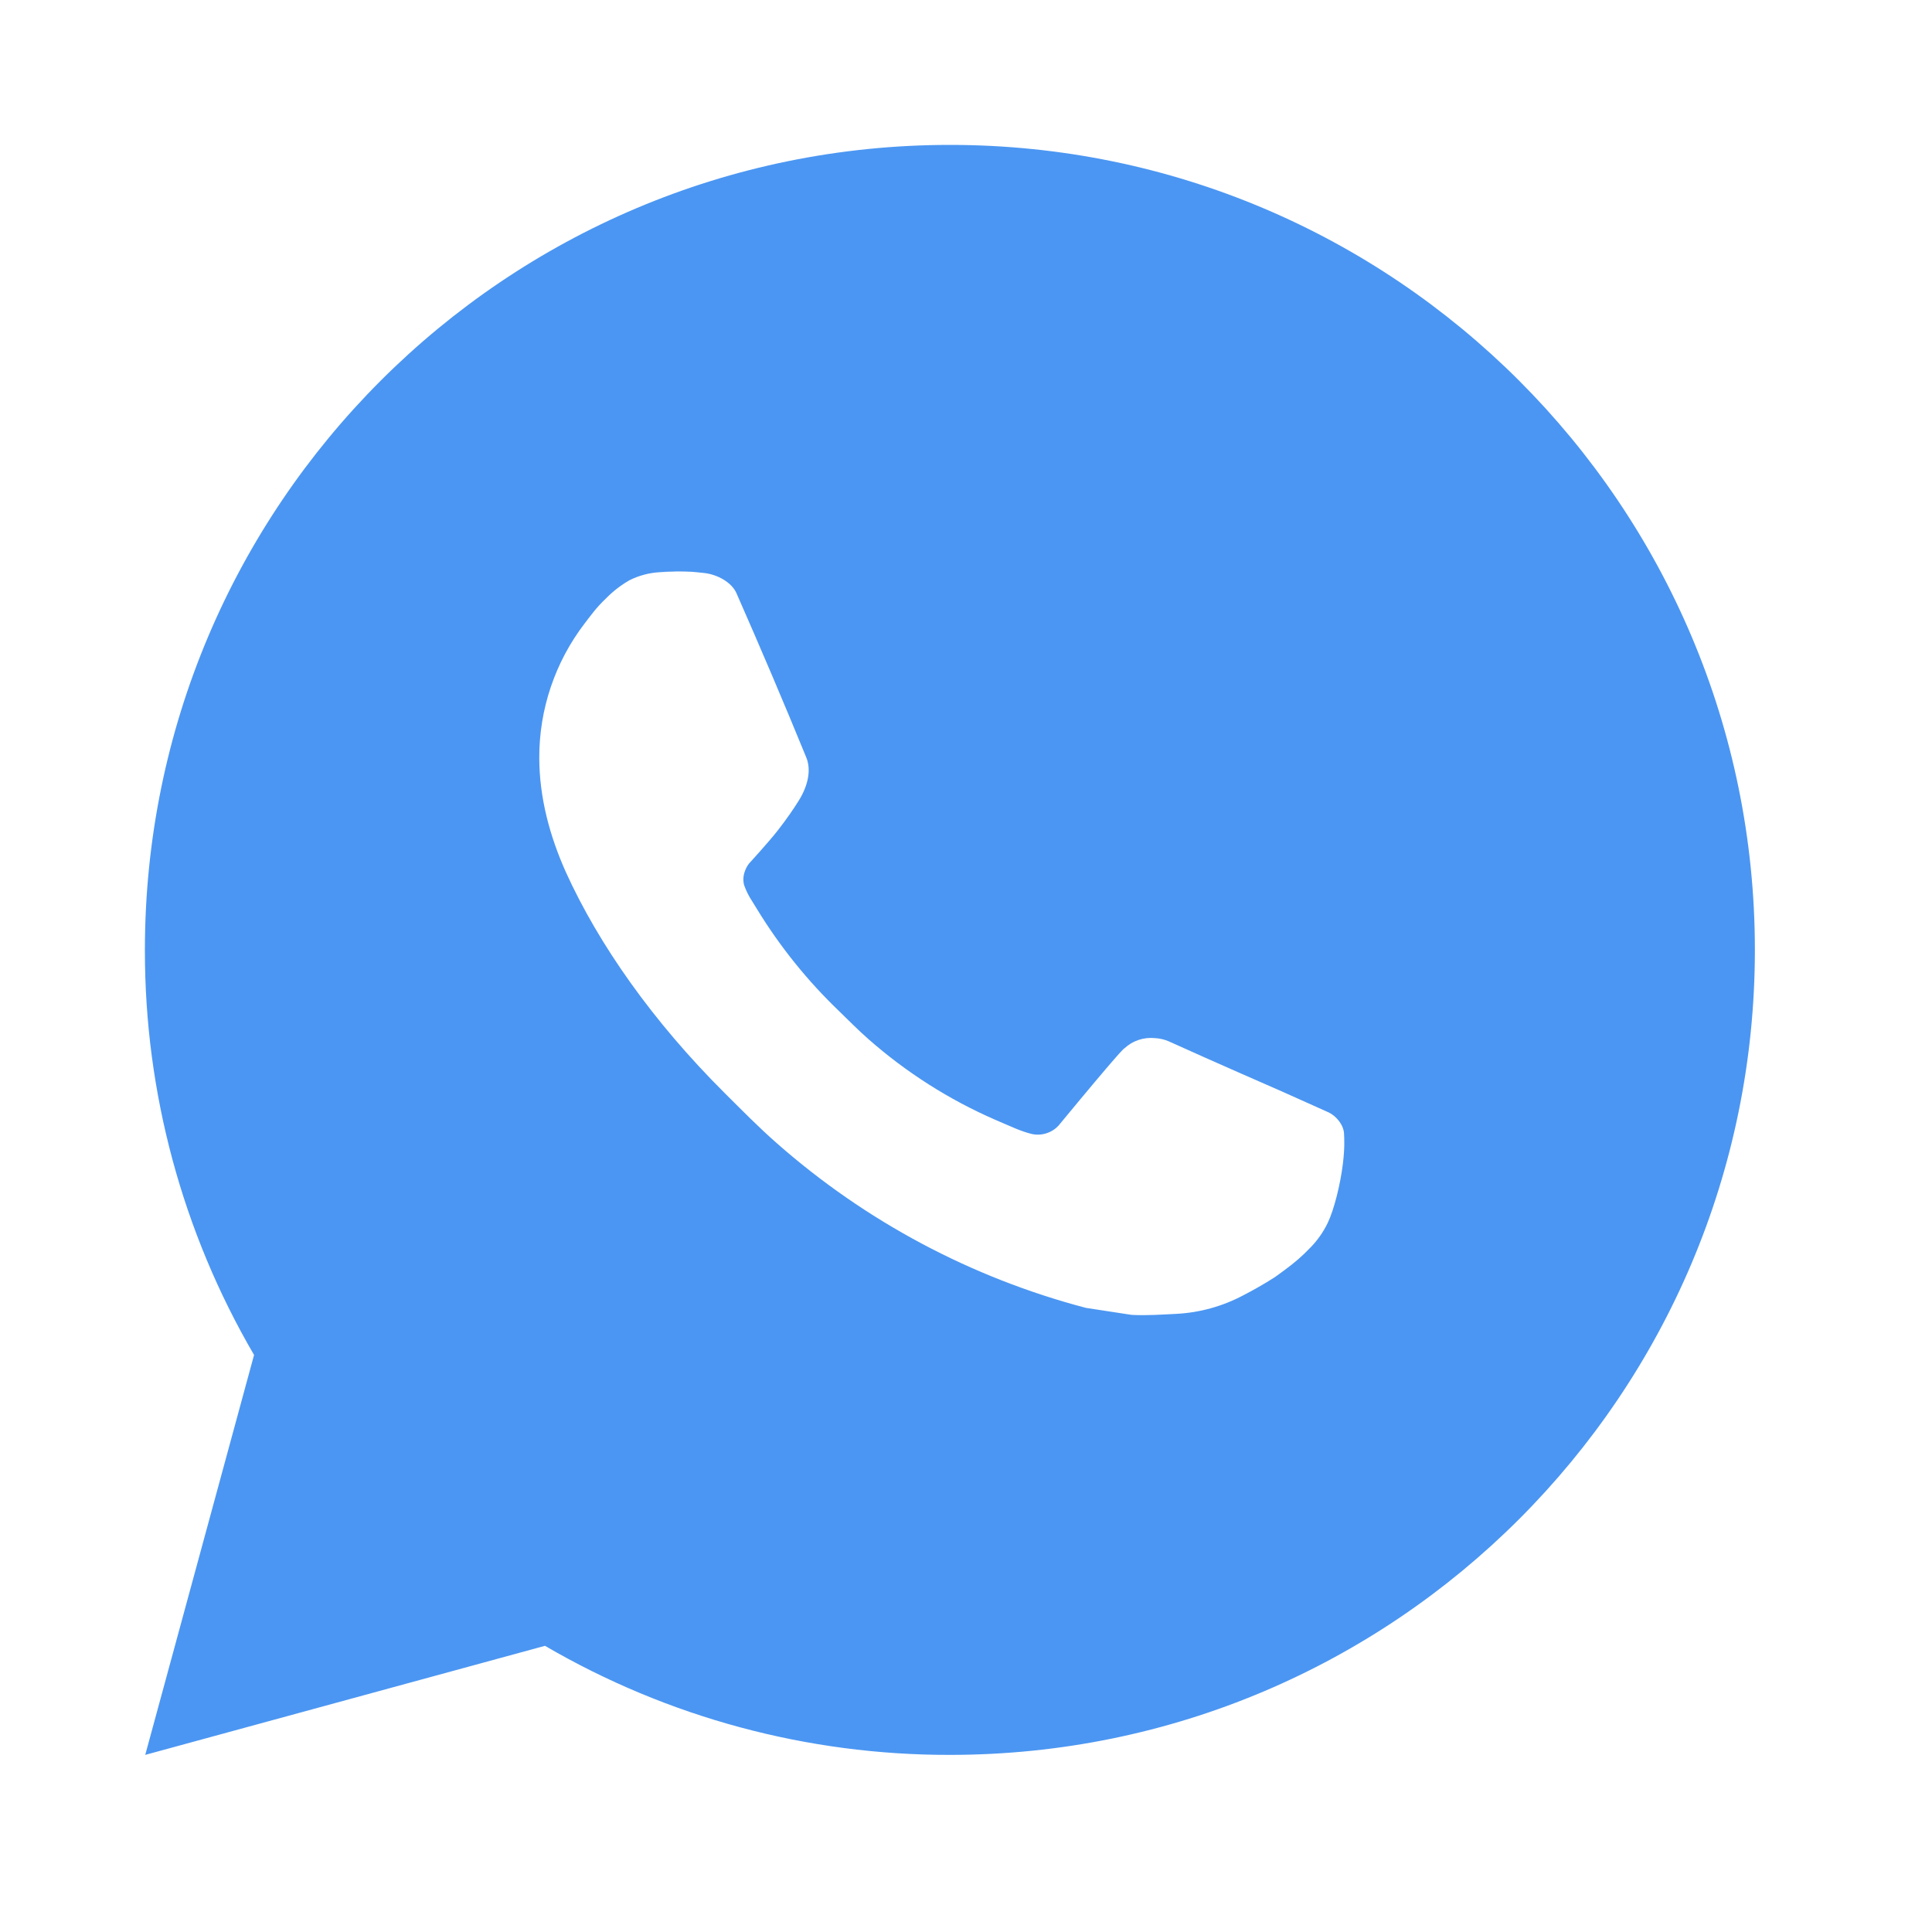 <?xml version="1.0" encoding="UTF-8"?> <svg xmlns="http://www.w3.org/2000/svg" width="40" height="40" viewBox="0 0 40 40" fill="none"> <path d="M19.667 3C28.872 3 36.333 10.462 36.333 19.667C36.333 28.872 28.872 36.333 19.667 36.333C16.721 36.338 13.828 35.559 11.283 34.075L3.007 36.333L5.26 28.053C3.775 25.508 2.995 22.613 3 19.667C3 10.462 10.462 3 19.667 3ZM13.987 11.833L13.653 11.847C13.438 11.86 13.227 11.916 13.033 12.013C12.853 12.116 12.688 12.244 12.543 12.393C12.343 12.582 12.23 12.745 12.108 12.903C11.492 13.705 11.16 14.689 11.165 15.7C11.168 16.517 11.382 17.312 11.715 18.055C12.397 19.558 13.518 21.15 14.998 22.625C15.355 22.98 15.705 23.337 16.082 23.668C17.921 25.288 20.112 26.455 22.482 27.078L23.428 27.223C23.737 27.24 24.045 27.217 24.355 27.202C24.84 27.177 25.314 27.045 25.743 26.817C25.962 26.704 26.175 26.582 26.382 26.45C26.382 26.45 26.453 26.403 26.59 26.3C26.815 26.133 26.953 26.015 27.14 25.82C27.278 25.677 27.398 25.508 27.49 25.317C27.62 25.045 27.75 24.527 27.803 24.095C27.843 23.765 27.832 23.585 27.827 23.473C27.82 23.295 27.672 23.11 27.51 23.032L26.54 22.597C26.54 22.597 25.09 21.965 24.203 21.562C24.111 21.521 24.011 21.498 23.91 21.493C23.796 21.482 23.681 21.494 23.572 21.531C23.463 21.567 23.364 21.627 23.28 21.705C23.272 21.702 23.16 21.797 21.955 23.257C21.886 23.35 21.791 23.42 21.681 23.458C21.572 23.497 21.454 23.502 21.342 23.473C21.233 23.444 21.127 23.407 21.023 23.363C20.817 23.277 20.745 23.243 20.603 23.183C19.647 22.766 18.761 22.202 17.978 21.512C17.768 21.328 17.573 21.128 17.373 20.935C16.718 20.307 16.146 19.597 15.673 18.822L15.575 18.663C15.504 18.557 15.447 18.442 15.405 18.322C15.342 18.077 15.507 17.88 15.507 17.88C15.507 17.88 15.912 17.437 16.1 17.197C16.283 16.963 16.438 16.737 16.538 16.575C16.735 16.258 16.797 15.933 16.693 15.682C16.227 14.542 15.743 13.407 15.247 12.28C15.148 12.057 14.857 11.897 14.592 11.865C14.502 11.855 14.412 11.845 14.322 11.838C14.098 11.827 13.874 11.829 13.65 11.845L13.985 11.832L13.987 11.833Z" fill="#4B96F2"></path> </svg> 